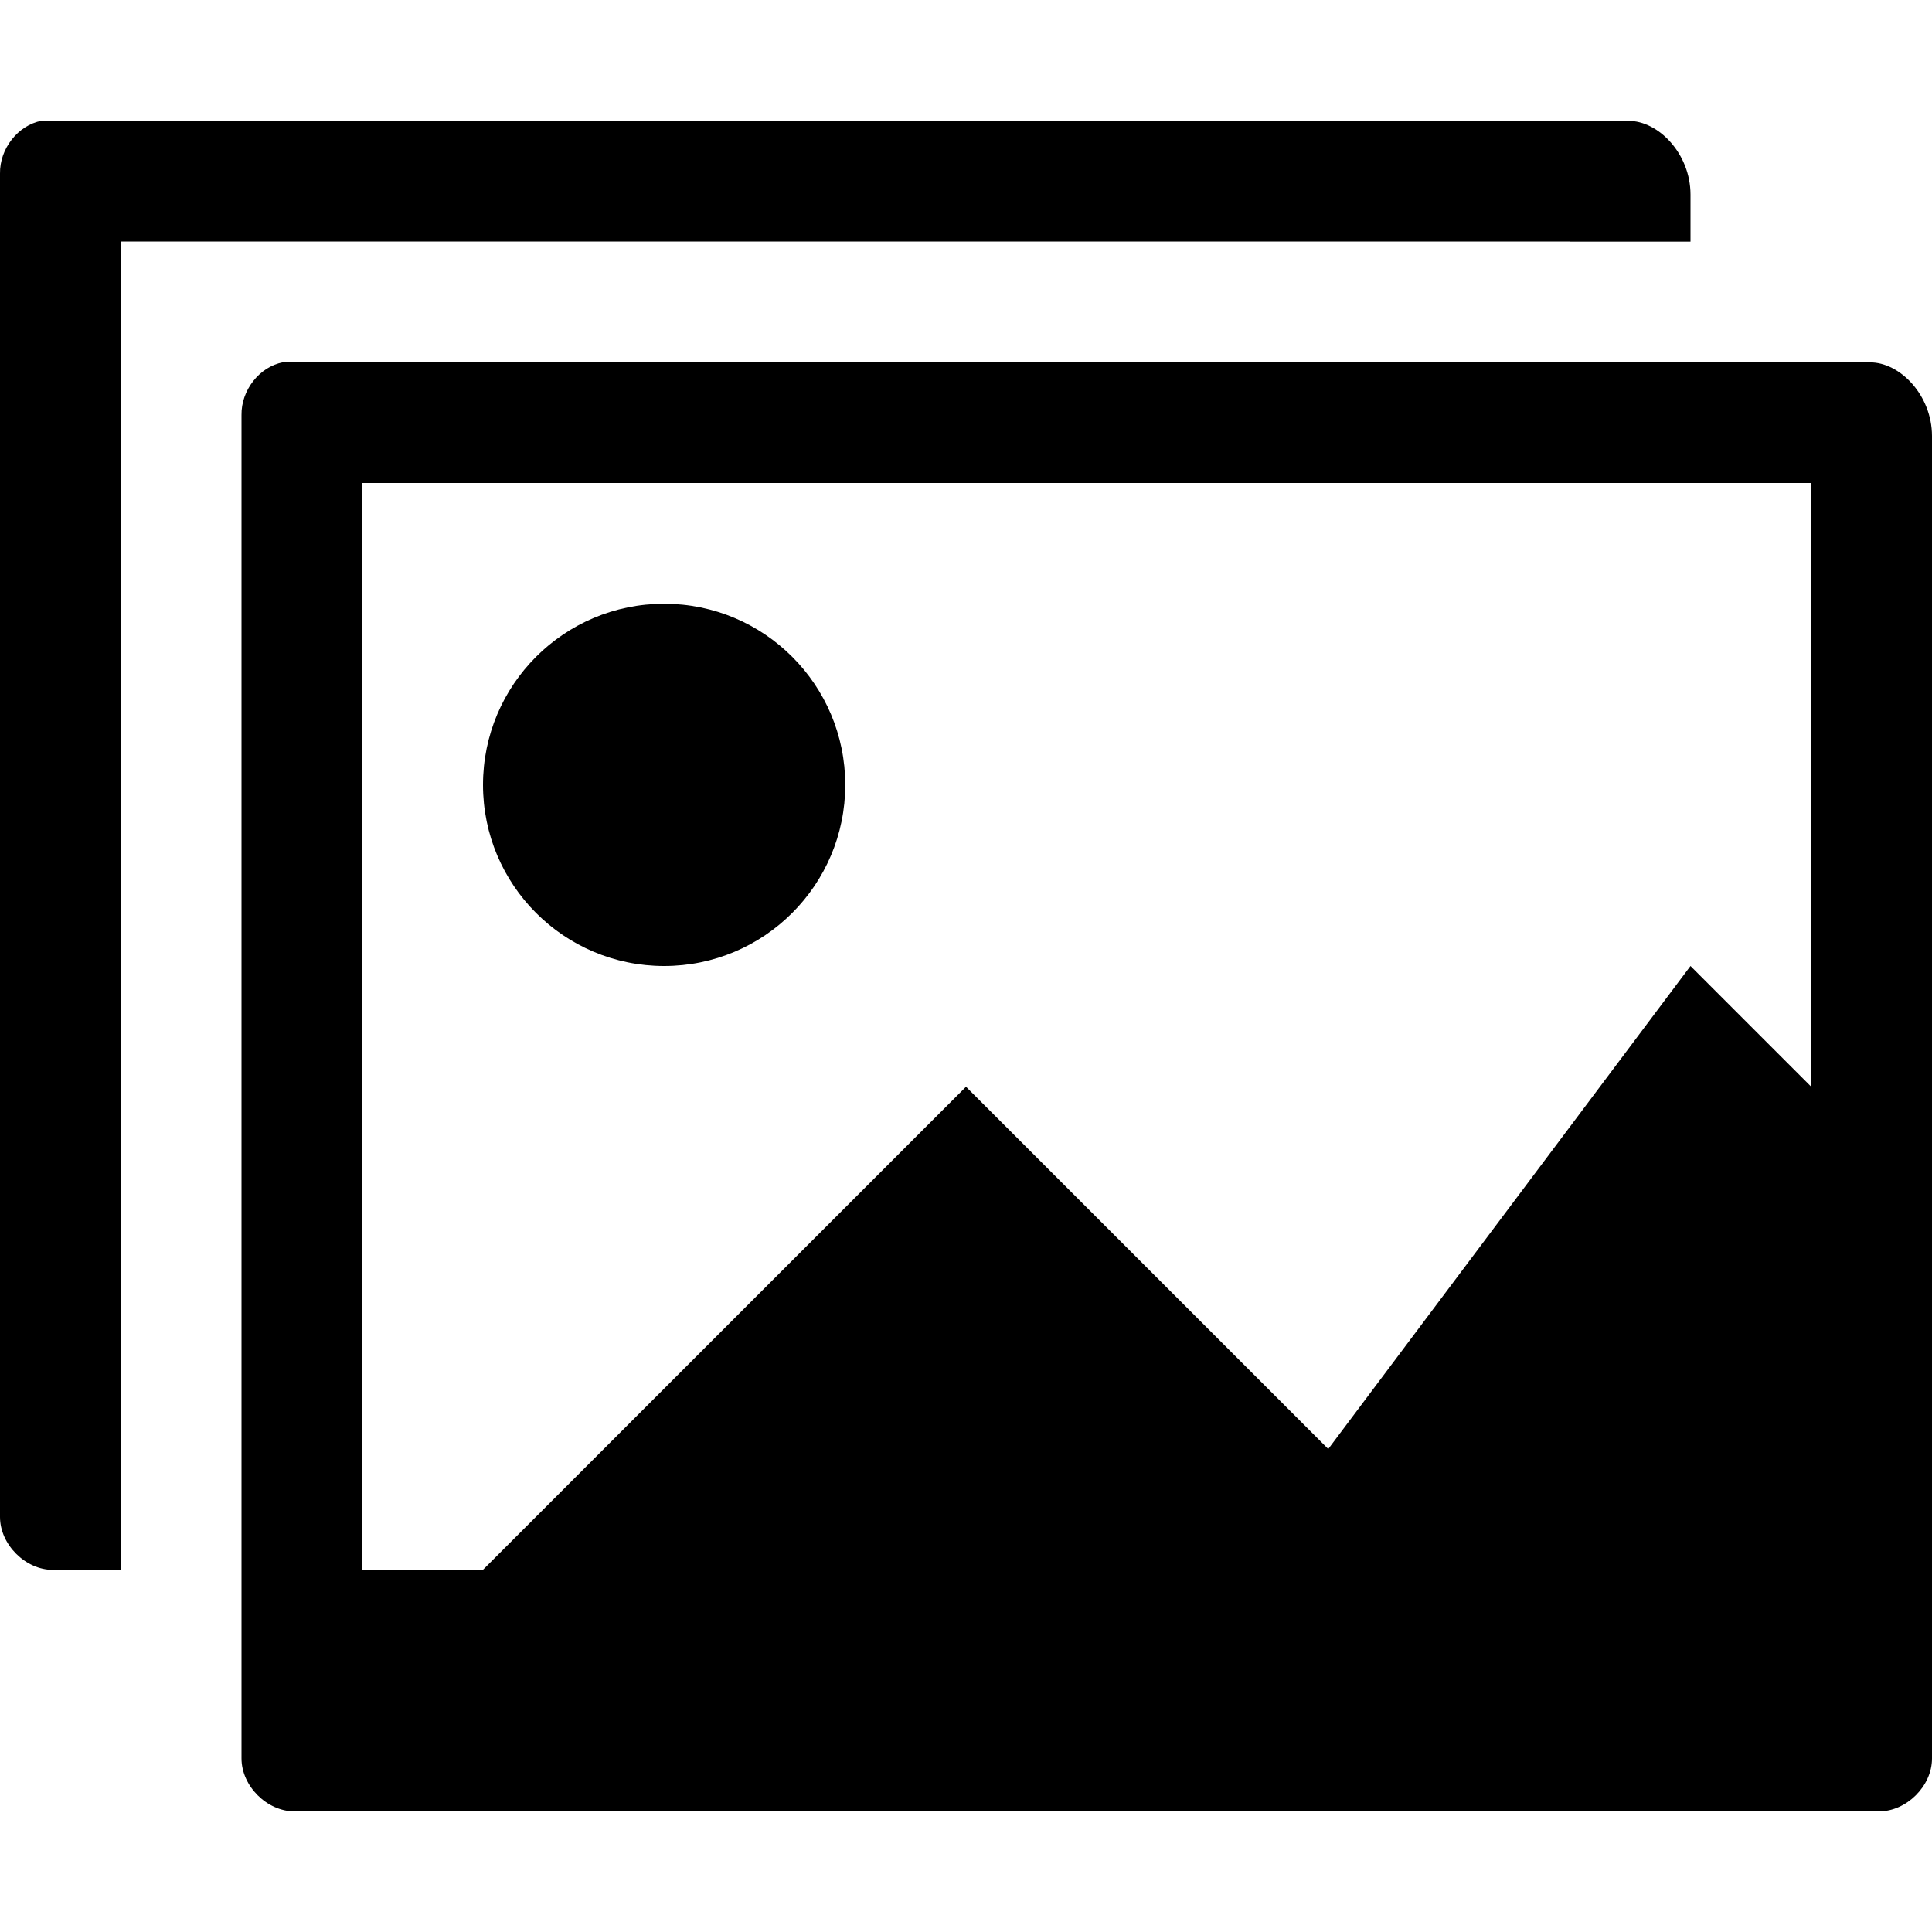 <svg width="32" height="32" version="1.0" viewBox="0 0 32 32" xmlns="http://www.w3.org/2000/svg"><path d="m0.688 2c-0.395 0.076-0.695 0.467-0.688 0.875v22.25c0 0.46 0.424 0.877 0.875 0.877h1.125v-4.002-17.125-0.875h0.688 23.312v0.002h2v-0.781c-1e-3 -0.673-0.529-1.223-1.031-1.219l-26.281-0.002zm4 4c-0.395 0.076-0.695 0.467-0.688 0.875v22.25c0 0.46 0.424 0.877 0.875 0.877h26.25c0.451-1.2e-5 0.875-0.417 0.875-0.875v-21.906c-1e-3 -0.673-0.529-1.223-1.031-1.219l-26.281-0.002zm1.312 2h24v10l-2-2-6 8-6-6-8 8h-2v-18zm5 2c-1.657 0-3 1.343-3 3s1.343 3 3 3 3-1.343 3-3-1.343-3-3-3z" color="#000000" style="text-indent:0;text-transform:none"/></svg>
